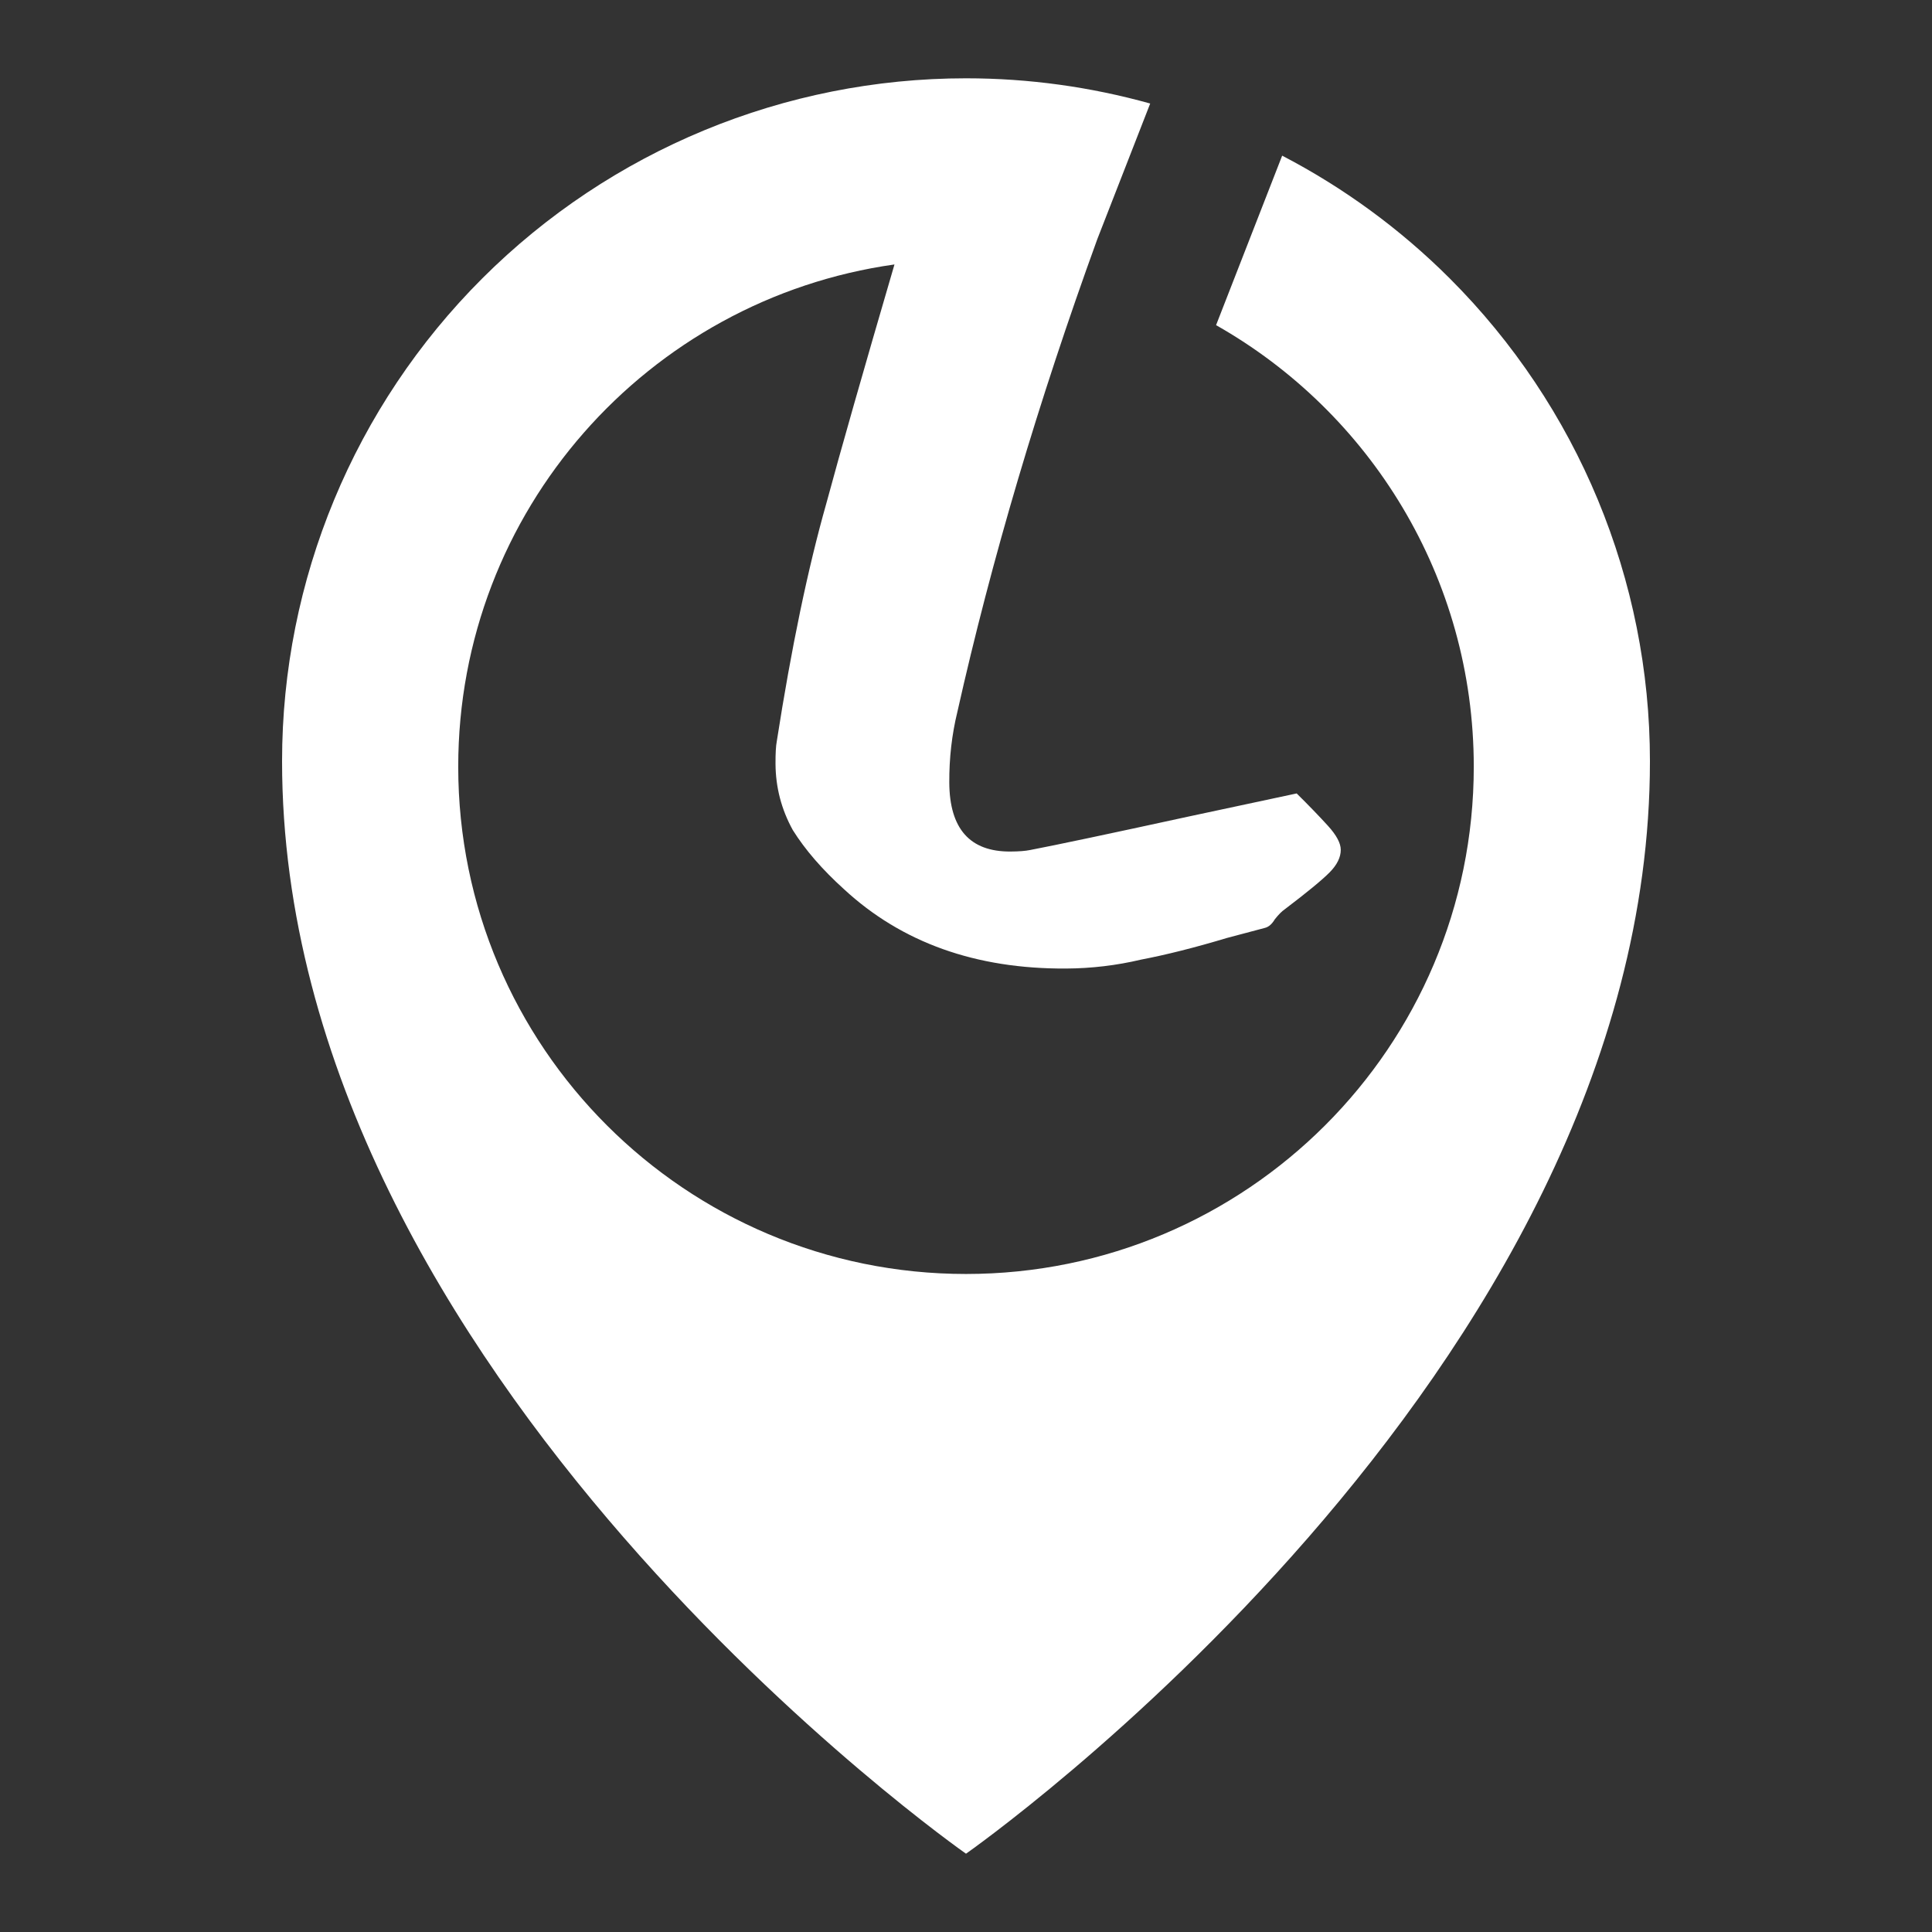 <svg width="1024" height="1024" viewBox="0 0 1024 1024" fill="none" xmlns="http://www.w3.org/2000/svg">
<rect x="0" y="0" width="1024" height="1024" fill="#333333" stroke="none"/>
<path d="M512 41.5C545.295 41.5 578.117 46.076 609.625 54.874L581.594 126.753C550.28 212.991 525.557 296.514 507.427 377.317C504.5 389.319 503.071 401.814 503.142 414.798C503.276 439.27 514.067 451.448 535.52 451.331C540.009 451.306 543.502 451.038 545.992 450.524C559.449 447.955 587.354 442.058 629.712 432.837L687.267 420.537C693.788 426.994 699.307 432.705 703.825 437.675C708.342 442.646 710.612 446.877 710.631 450.374C710.653 454.368 708.677 458.377 704.71 462.393C700.741 466.409 692.792 472.947 680.868 482.002C679.377 483.008 677.642 484.768 675.66 487.274C674.177 489.778 672.44 491.285 670.446 491.797L650.268 497.152C633.333 502.24 618.138 506.068 604.682 508.638C591.728 511.705 578.514 513.274 565.044 513.348C517.151 513.609 477.913 499.588 447.325 471.288C435.794 460.863 426.755 450.426 420.211 439.974C414.164 429.018 411.107 417.299 411.039 404.813C411.009 399.321 411.237 395.323 411.723 392.824C419.436 343.339 428.185 301.338 437.973 266.824C445.515 238.906 457.555 196.687 474.089 140.167C343.405 158.573 242.871 270.747 242.871 406.378C242.871 554.863 363.364 675.235 512 675.235C660.636 675.235 781.129 554.863 781.129 406.378C781.129 306.032 726.098 218.528 644.542 172.336L679.578 82.499C712.009 99.379 741.986 121.206 768.326 147.503C836.308 215.378 874.5 307.435 874.5 403.422C874.5 729.154 512 982.5 512 982.5C512 982.5 149.5 729.154 149.5 403.422C149.5 307.435 187.692 215.378 255.674 147.503C323.654 79.63 415.858 41.5 512 41.5Z" fill="white"/>
</svg>
